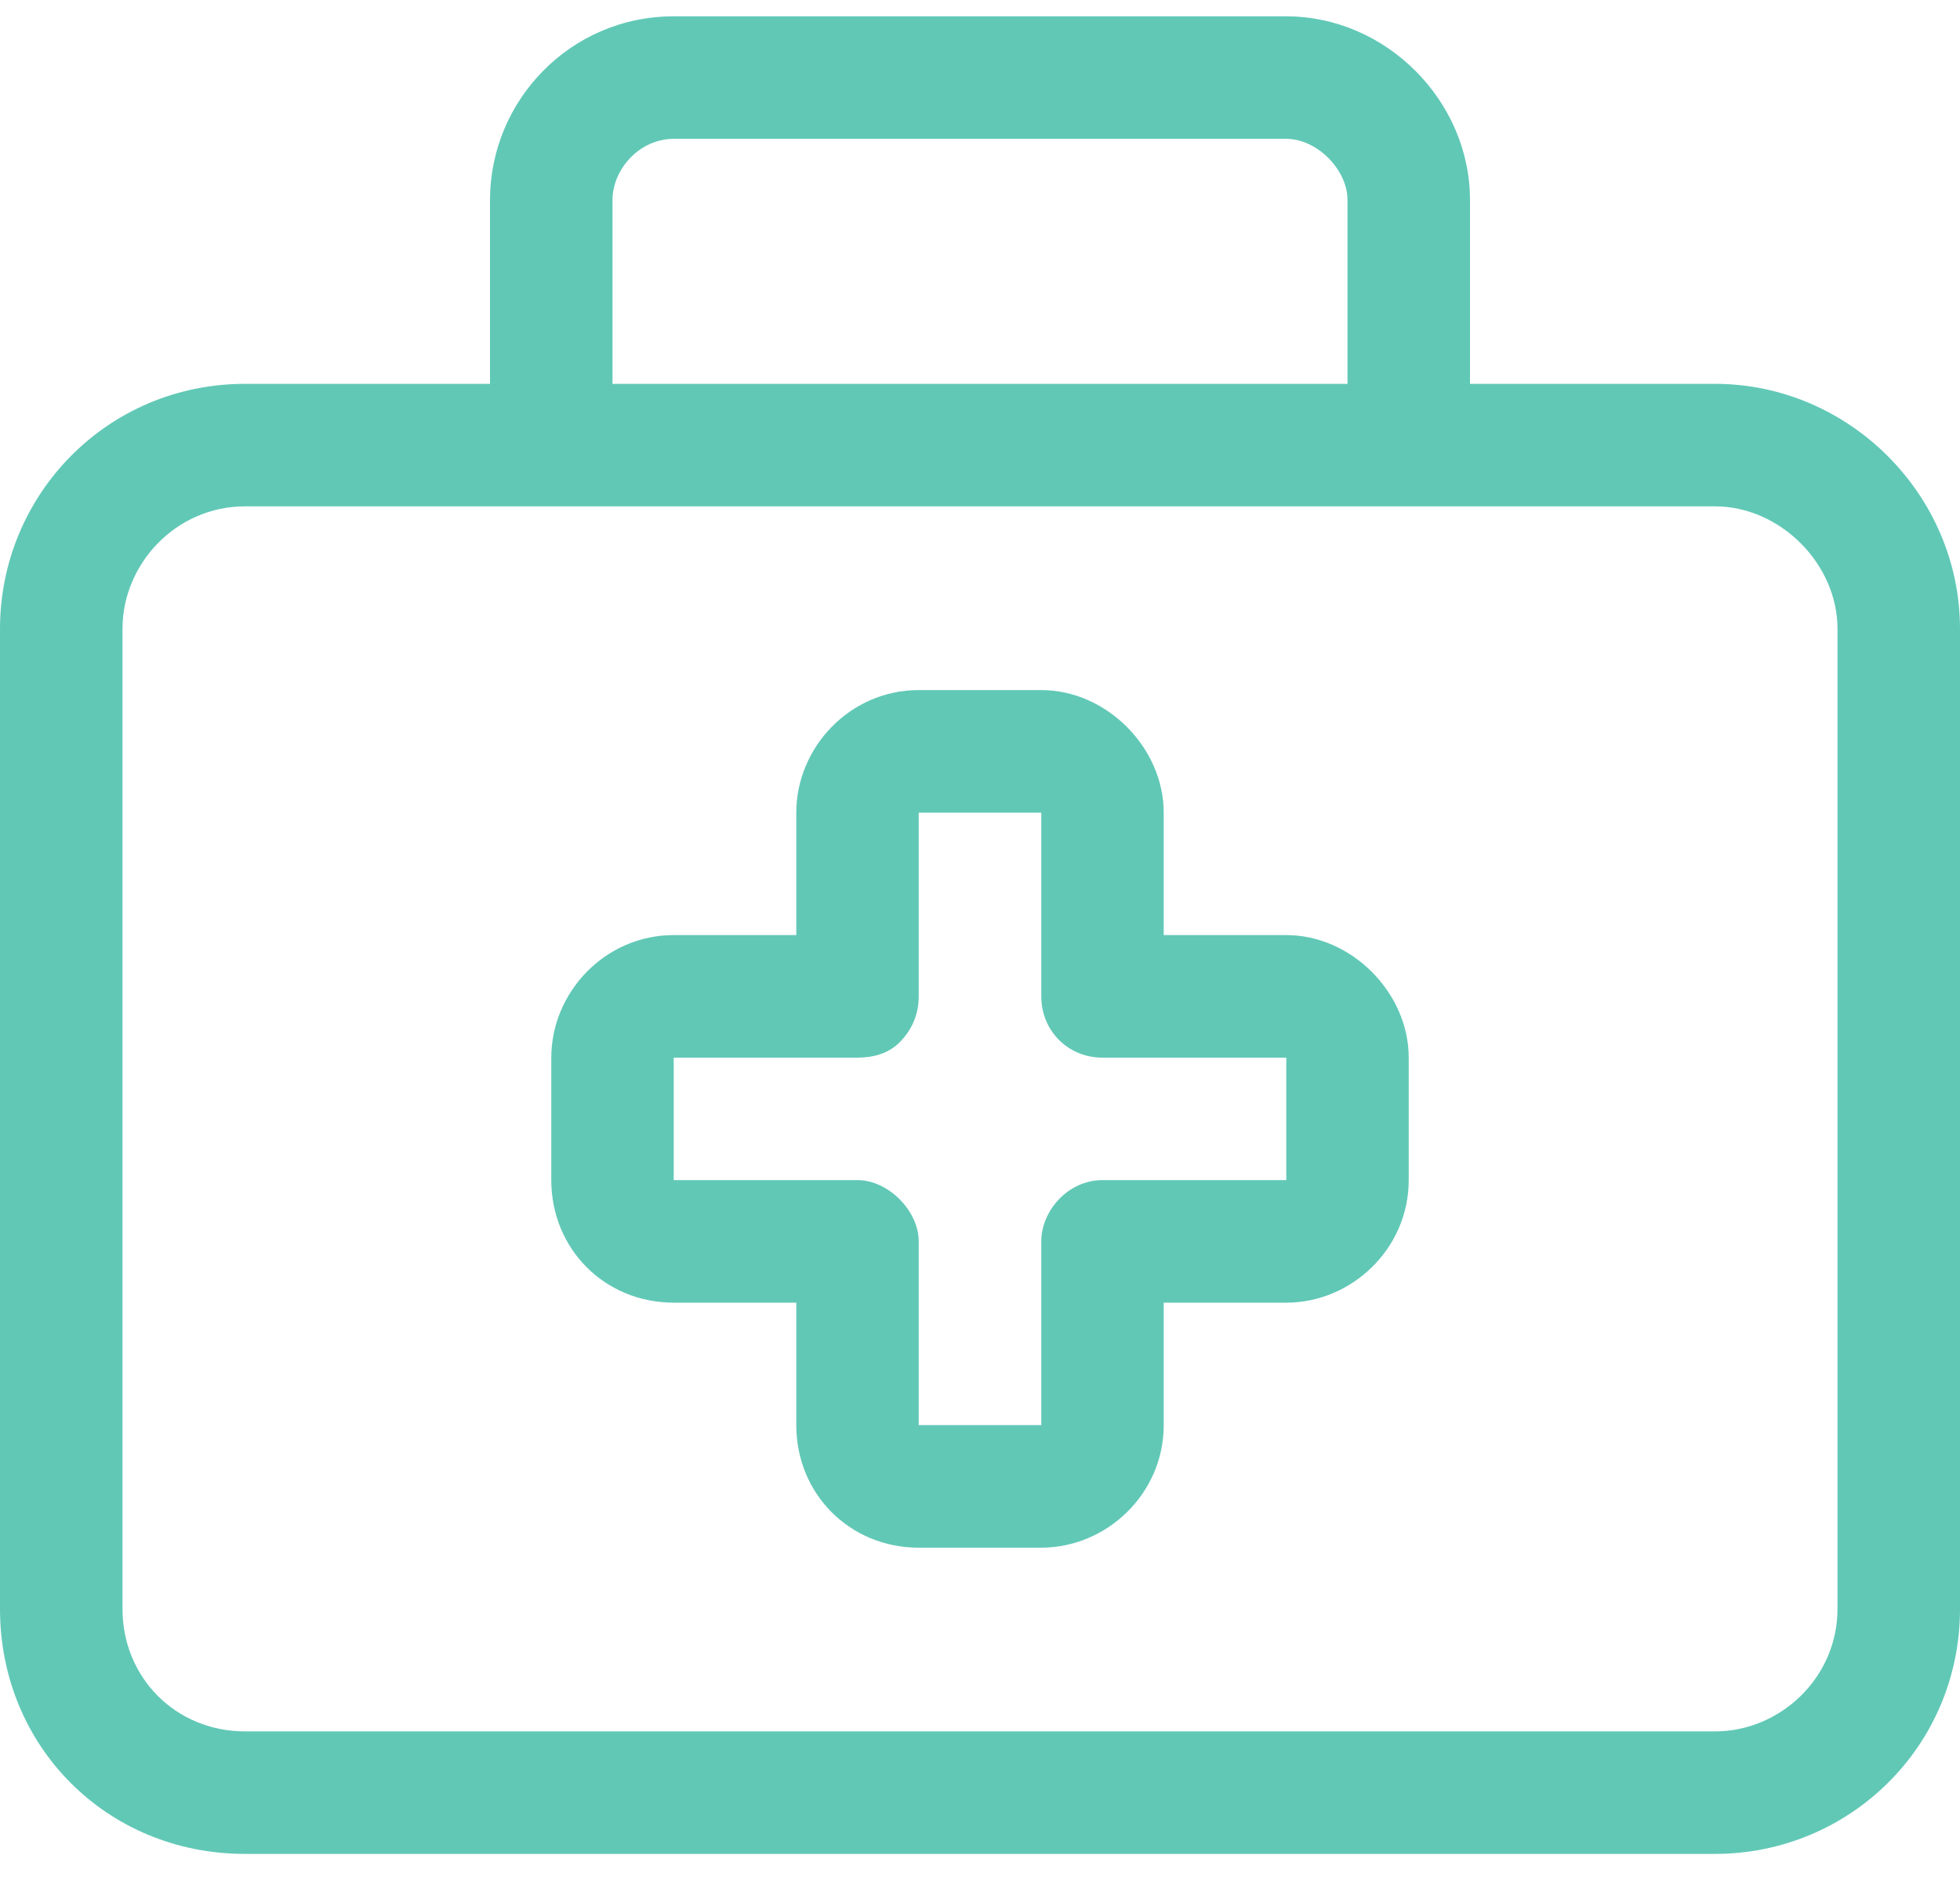 <svg xmlns="http://www.w3.org/2000/svg" width="30" height="29" viewBox="0 0 30 29" fill="none"><path d="M10.312 2.125C9.785 2.125 9.375 2.594 9.375 3.062V5.875H20.625V3.062C20.625 2.594 20.156 2.125 19.688 2.125H10.312ZM7.5 3.062C7.5 1.539 8.73 0.25 10.312 0.25H19.688C21.211 0.25 22.5 1.539 22.5 3.062V5.875H26.25C28.301 5.875 30 7.574 30 9.625V24.625C30 26.734 28.301 28.375 26.25 28.375H3.75C1.641 28.375 0 26.734 0 24.625V9.625C0 7.574 1.641 5.875 3.75 5.875H7.5V3.062ZM8.438 7.75H3.75C2.695 7.75 1.875 8.629 1.875 9.625V24.625C1.875 25.68 2.695 26.5 3.75 26.5H26.25C27.246 26.5 28.125 25.68 28.125 24.625V9.625C28.125 8.629 27.246 7.75 26.25 7.75H21.562H8.438ZM14.062 10.562H15.938C16.934 10.562 17.812 11.441 17.812 12.438V14.312H19.688C20.684 14.312 21.562 15.191 21.562 16.188V18.062C21.562 19.117 20.684 19.938 19.688 19.938H17.812V21.812C17.812 22.867 16.934 23.688 15.938 23.688H14.062C13.008 23.688 12.188 22.867 12.188 21.812V19.938H10.312C9.258 19.938 8.438 19.117 8.438 18.062V16.188C8.438 15.191 9.258 14.312 10.312 14.312H12.188V12.438C12.188 11.441 13.008 10.562 14.062 10.562ZM14.062 12.438V15.25C14.062 15.543 13.945 15.777 13.77 15.953C13.594 16.129 13.359 16.188 13.125 16.188H10.312V18.062H13.125C13.594 18.062 14.062 18.531 14.062 19V21.812H15.938V19C15.938 18.531 16.348 18.062 16.875 18.062H19.688V16.188H16.875C16.348 16.188 15.938 15.777 15.938 15.25V12.438H14.062Z" fill="#61C8B6"></path></svg>